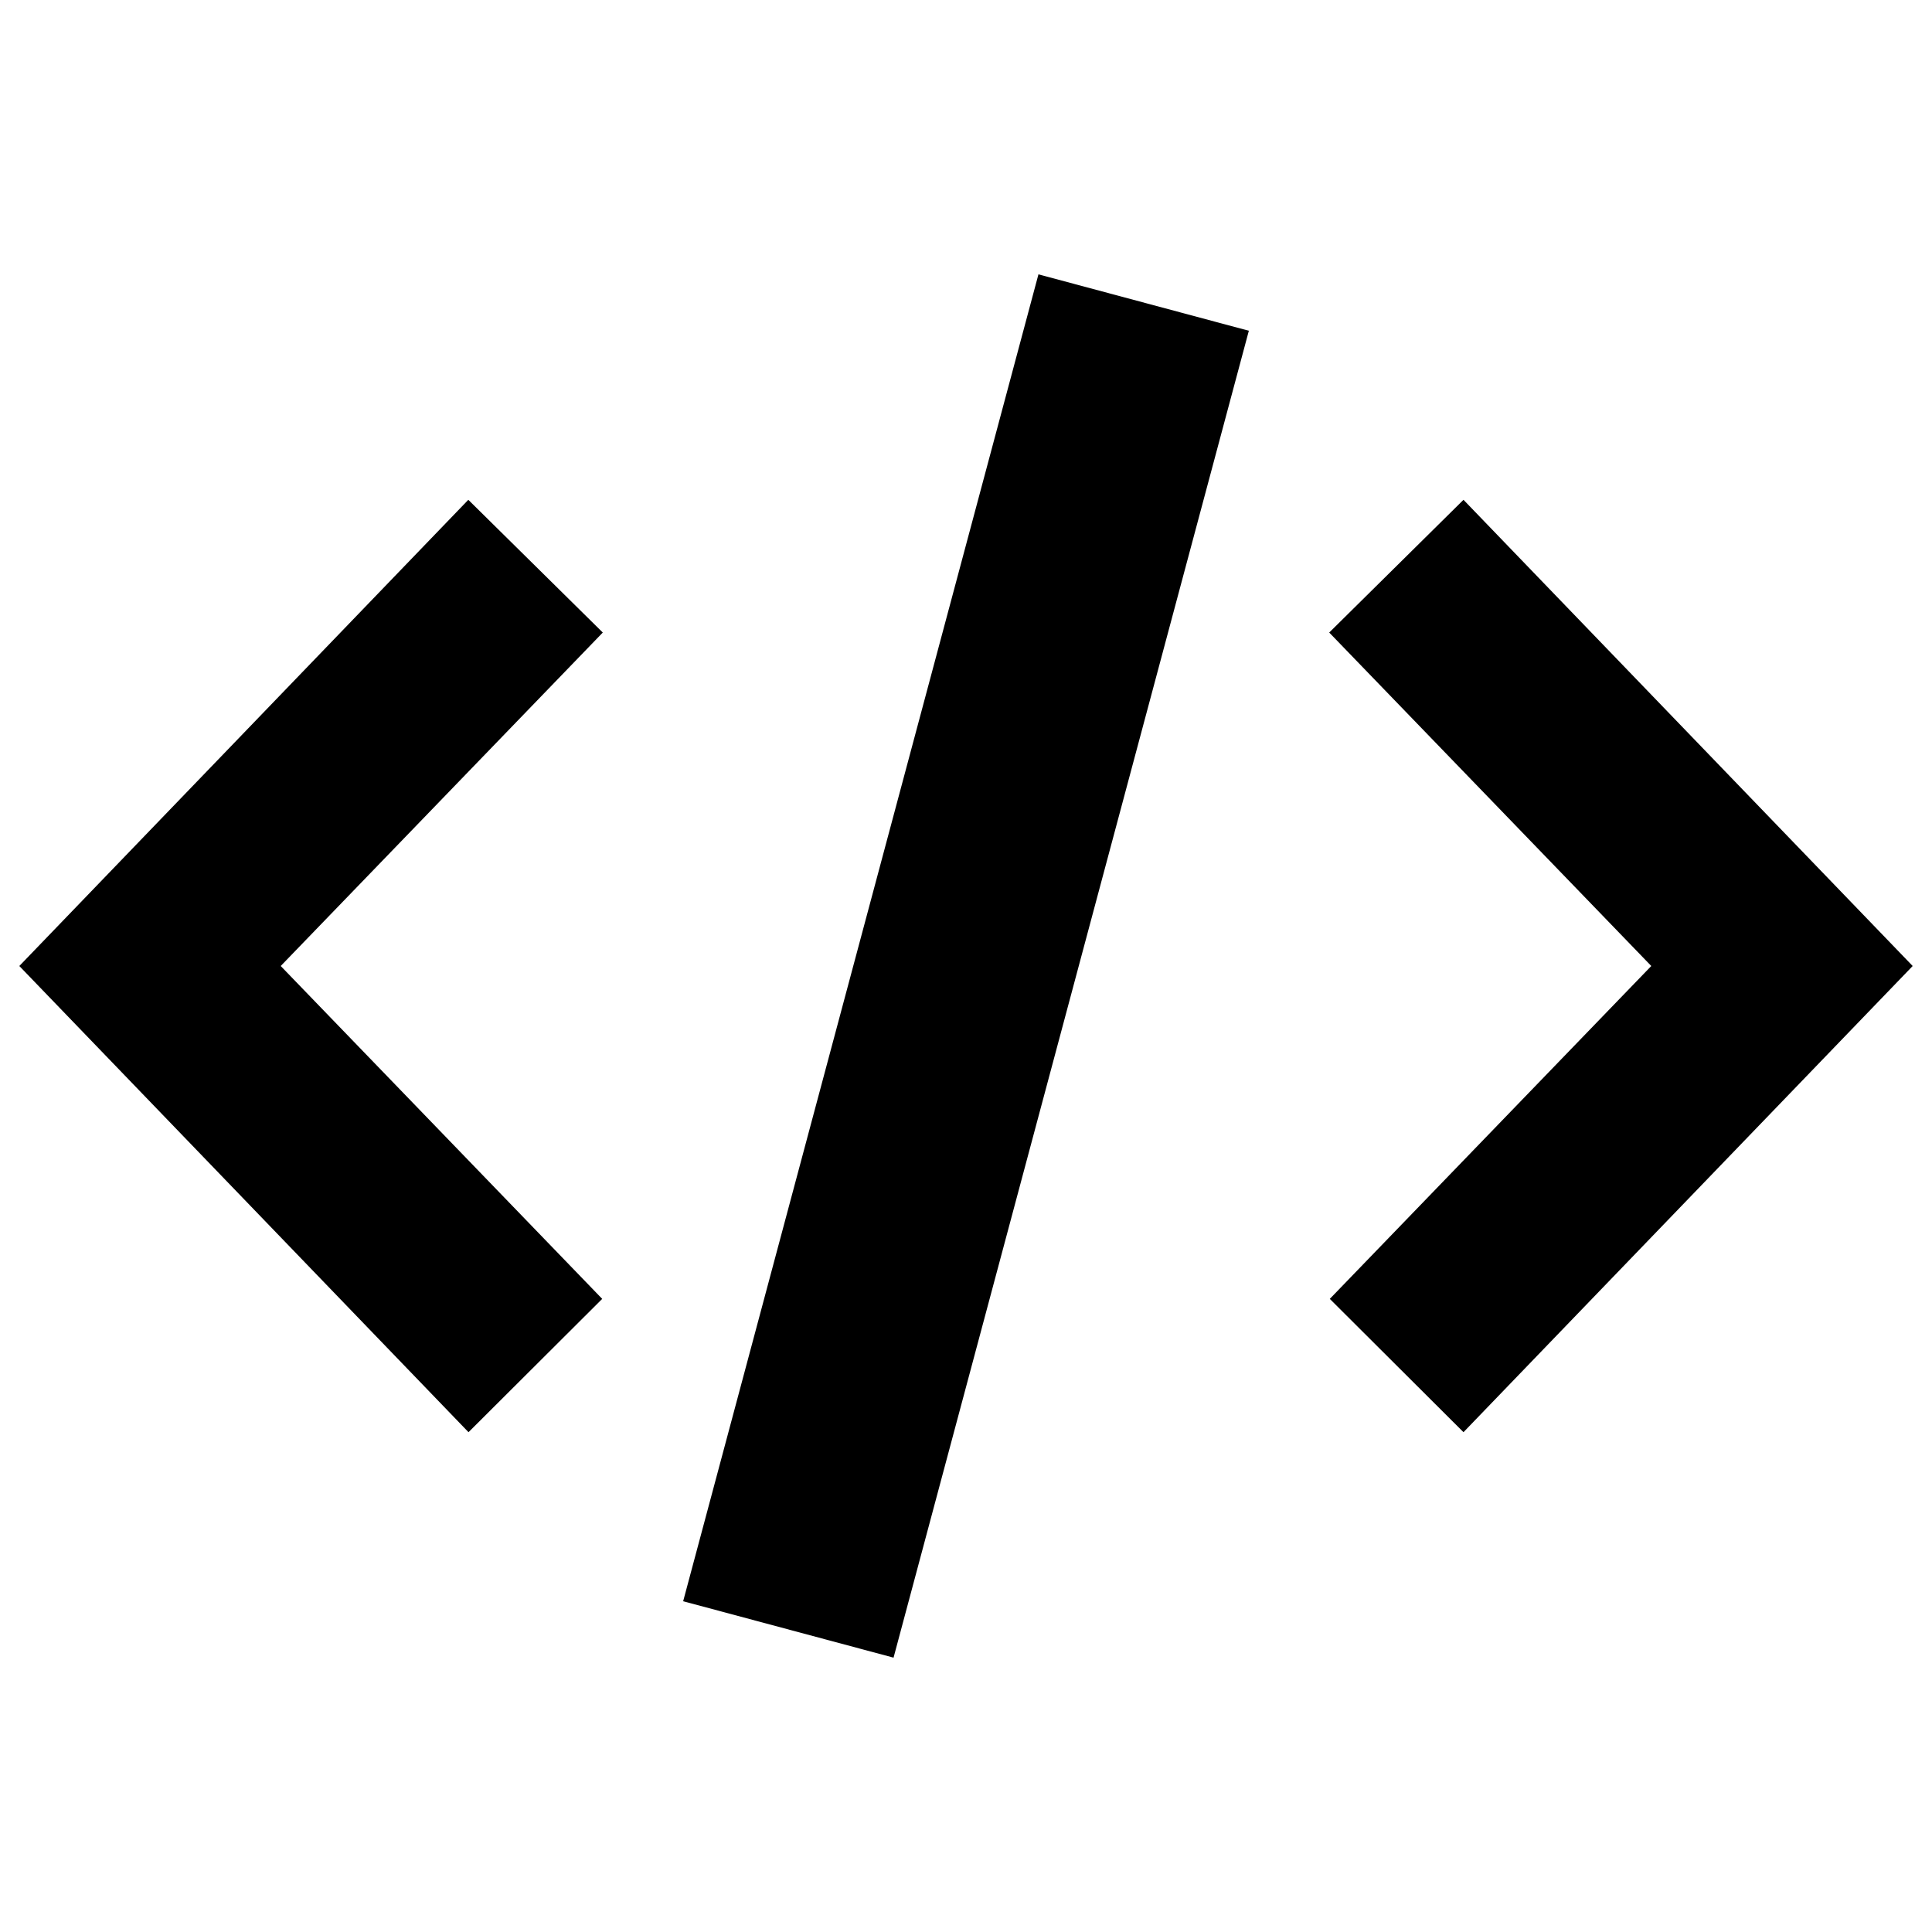 <?xml version="1.0" encoding="utf-8"?>
<!-- Svg Vector Icons : http://www.onlinewebfonts.com/icon -->
<!DOCTYPE svg PUBLIC "-//W3C//DTD SVG 1.1//EN" "http://www.w3.org/Graphics/SVG/1.1/DTD/svg11.dtd">
<svg version="1.1" xmlns="http://www.w3.org/2000/svg" xmlns:xlink="http://www.w3.org/1999/xlink" x="0px" y="0px" viewBox="0 0 1000 1000" enable-background="new 0 0 1000 1000" xml:space="preserve">
<g><path d="M312,327.4l-69.6-68.7L10,500l232.5,241.3l69.2-69L145.3,500L312,327.4z"/><path d="M854.7,500L688.3,672.3l69.2,69L990,500L757.5,258.7L688,327.4L854.7,500z"/><path d="M537.5,142l108.9,29.2L462.5,858l-108.9-29.2L537.5,142z"/></g>
</svg>